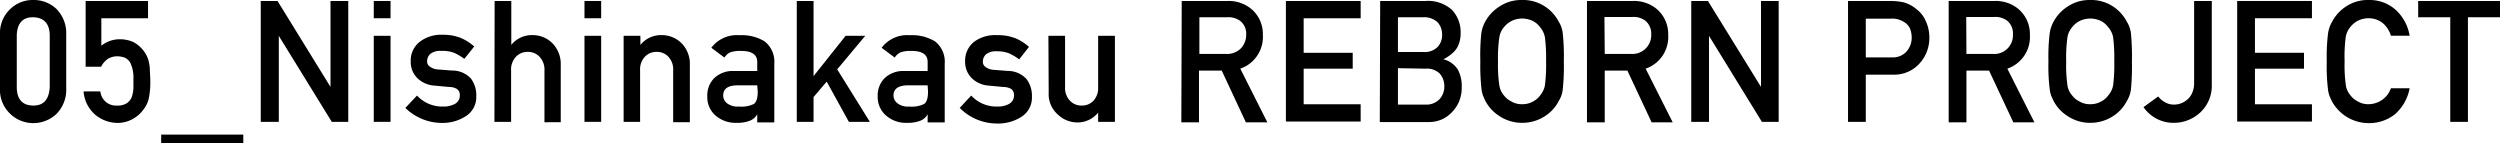 <svg xmlns="http://www.w3.org/2000/svg" width="254.84" height="14.58" viewBox="0 0 254.84 14.58"><path d="M0,3.53A3.34,3.34,0,0,1,1.06.91,3.26,3.26,0,0,1,3.38,0,3.33,3.33,0,0,1,5.75.91a3.51,3.51,0,0,1,1,2.63V9a3.51,3.51,0,0,1-1,2.62,3.44,3.44,0,0,1-2.37.93,3.37,3.37,0,0,1-2.32-.93A3.34,3.34,0,0,1,0,9Zm5.07.11c0-1.23-.6-1.86-1.69-1.88s-1.65.65-1.67,1.88V8.87c0,1.25.58,1.88,1.67,1.89S5,10.12,5.07,8.87Z"/><path d="M8.73.1h6.36V1.86H10.33v2.8A3,3,0,0,1,12.25,4a3.41,3.41,0,0,1,1.26.25,3,3,0,0,1,.88.64,3.06,3.06,0,0,1,.72,1.18,4.5,4.5,0,0,1,.16.88c0,.36.05.79.05,1.31a7.79,7.79,0,0,1-.17,1.84,2.84,2.84,0,0,1-.57,1.12,3.22,3.22,0,0,1-1,.88,3.13,3.13,0,0,1-1.56.43,3.62,3.62,0,0,1-2.21-.75A3.46,3.46,0,0,1,8.52,9.32h1.71a1.6,1.6,0,0,0,1.71,1.44,1.67,1.67,0,0,0,1-.25,1.34,1.34,0,0,0,.5-.65A3.28,3.28,0,0,0,13.6,9c0-.3,0-.6,0-.89a3.62,3.62,0,0,0-.32-1.72,1.42,1.42,0,0,0-.53-.5,2.28,2.28,0,0,0-.88-.15A1.8,1.8,0,0,0,11,6a2.07,2.07,0,0,0-.69.8H8.73Z"/><path d="M16.43,13.72H24.8v.86H16.43Z"/><path d="M26.58.1h1.71l5.4,8.76h0V.1h1.81V12.42H33.82l-5.4-8.76h0v8.76H26.58Z"/><path d="M38.1.1h1.71V1.86H38.1Zm0,3.55h1.71v8.77H38.1Z"/><path d="M42.51,9.74a3.49,3.49,0,0,0,2.69,1.12,2.33,2.33,0,0,0,1.21-.29.94.94,0,0,0,.46-.83.72.72,0,0,0-.28-.66,1.4,1.4,0,0,0-.76-.21l-1.51-.14A2.77,2.77,0,0,1,42.58,8a2.29,2.29,0,0,1-.71-1.75,2.41,2.41,0,0,1,.93-2A3.59,3.59,0,0,1,45,3.54a6.72,6.72,0,0,1,1.06.07,5.52,5.52,0,0,1,.87.24,4.89,4.89,0,0,1,1.41.89L47.33,6a5.48,5.48,0,0,0-1-.6A3.19,3.19,0,0,0,45,5.19a1.66,1.66,0,0,0-1.13.3,1,1,0,0,0-.33.76.61.61,0,0,0,.25.52,1.54,1.54,0,0,0,.87.31l1.41.11A2.58,2.58,0,0,1,48,8a2.82,2.82,0,0,1,.55,1.8,2.3,2.3,0,0,1-1,2,4.34,4.34,0,0,1-2.51.73A5.34,5.34,0,0,1,41.32,11Z"/><path d="M50.42.1h1.7V4.58h0a2.67,2.67,0,0,1,2.2-1,2.81,2.81,0,0,1,1.93.77,3,3,0,0,1,.91,2.28v5.83H55.5V7.19A1.89,1.89,0,0,0,55,5.79a1.58,1.58,0,0,0-1.2-.5,1.6,1.6,0,0,0-1.21.5,1.89,1.89,0,0,0-.49,1.4v5.23h-1.7Z"/><path d="M59.58.1h1.7V1.86h-1.7Zm0,3.55h1.7v8.77h-1.7Z"/><path d="M63.57,3.65h1.71v.93h0a2.69,2.69,0,0,1,2.21-1,2.84,2.84,0,0,1,1.93.77,3,3,0,0,1,.9,2.28v5.83h-1.7V7.19a1.89,1.89,0,0,0-.48-1.4,1.58,1.58,0,0,0-1.2-.5,1.61,1.61,0,0,0-1.21.5,1.89,1.89,0,0,0-.48,1.4v5.23H63.57Z"/><path d="M77.19,11.64h0a1.45,1.45,0,0,1-.74.66,3.48,3.48,0,0,1-1.35.22,3.1,3.1,0,0,1-2.2-.78,2.46,2.46,0,0,1-.8-1.9A2.5,2.5,0,0,1,72.77,8a2.72,2.72,0,0,1,2.06-.76h2.36V6.32c0-.77-.57-1.15-1.74-1.13a3,3,0,0,0-1,.14,1.3,1.3,0,0,0-.6.54l-1.34-1a3.25,3.25,0,0,1,2.87-1.28,4.48,4.48,0,0,1,2.55.62,2.62,2.62,0,0,1,1,2.27v6H77.19Zm0-2.94h-2q-1.48,0-1.47,1.05a1,1,0,0,0,.38.77,1.78,1.78,0,0,0,1.22.34,2.89,2.89,0,0,0,1.52-.26c.27-.19.4-.61.4-1.27Z"/><path d="M81.22.1h1.71V7.76h0l3.27-4.11h2L85.34,7.07l3.33,5.35H86.53l-2.26-4.1L82.93,9.89v2.53H81.22Z"/><path d="M94.56,11.64h0a1.43,1.43,0,0,1-.73.66,3.53,3.53,0,0,1-1.36.22,3.05,3.05,0,0,1-2.19-.78,2.47,2.47,0,0,1-.81-1.9A2.5,2.5,0,0,1,90.14,8a2.74,2.74,0,0,1,2.06-.76h2.36V6.32c0-.77-.56-1.15-1.74-1.13a3,3,0,0,0-1,.14,1.28,1.28,0,0,0-.61.54l-1.34-1a3.26,3.26,0,0,1,2.87-1.28,4.52,4.52,0,0,1,2.56.62,2.61,2.61,0,0,1,1,2.27v6H94.56Zm0-2.94h-2c-1,0-1.49.37-1.48,1.05a1,1,0,0,0,.39.77,1.75,1.75,0,0,0,1.22.34,2.87,2.87,0,0,0,1.51-.26c.27-.19.4-.61.4-1.27Z"/><path d="M99,9.74a3.49,3.49,0,0,0,2.69,1.12,2.31,2.31,0,0,0,1.21-.29.94.94,0,0,0,.46-.83.74.74,0,0,0-.27-.66,1.46,1.46,0,0,0-.77-.21l-1.51-.14A2.77,2.77,0,0,1,99.09,8a2.33,2.33,0,0,1-.71-1.75,2.44,2.44,0,0,1,.93-2,3.59,3.59,0,0,1,2.24-.67,6.72,6.72,0,0,1,1.06.07,6,6,0,0,1,.88.24,5,5,0,0,1,1.4.89l-1,1.27a5.48,5.48,0,0,0-1-.6,3.19,3.19,0,0,0-1.24-.22,1.66,1.66,0,0,0-1.13.3,1,1,0,0,0-.33.76.61.61,0,0,0,.25.52,1.54,1.54,0,0,0,.87.31l1.41.11a2.58,2.58,0,0,1,1.92.83,2.82,2.82,0,0,1,.55,1.8,2.3,2.3,0,0,1-1,2,4.34,4.34,0,0,1-2.51.73A5.34,5.34,0,0,1,97.83,11Z"/><path d="M106.87,3.65h1.7V8.88a1.86,1.86,0,0,0,.49,1.38,1.6,1.6,0,0,0,1.21.5,1.58,1.58,0,0,0,1.2-.5,1.9,1.9,0,0,0,.47-1.38V3.65h1.71v8.77h-1.71v-.94h0a2.7,2.7,0,0,1-2.2,1,2.86,2.86,0,0,1-1.9-.8,2.75,2.75,0,0,1-.94-2.24Z"/><path d="M120.46.1h4.66a3.6,3.6,0,0,1,2.43.81,3.31,3.31,0,0,1,1.18,2.63A3.42,3.42,0,0,1,126.43,7l2.76,5.47H127l-2.46-5.27h-2.32v5.27h-1.8Zm1.8,5.4H125a2,2,0,0,0,1.53-.61,2,2,0,0,0,.5-1.36,1.64,1.64,0,0,0-.6-1.39,2,2,0,0,0-1.33-.38h-2.84Z"/><path d="M131.08.1h7.62V1.86h-5.81V5.38h5V7h-5v3.63h5.81v1.76h-7.62Z"/><path d="M140.69.1h4.63A3.63,3.63,0,0,1,148,1a3.29,3.29,0,0,1,.89,2.39,3,3,0,0,1-.35,1.46,2.56,2.56,0,0,1-.54.62,4.09,4.09,0,0,1-.87.57v0a2.46,2.46,0,0,1,1.48,1.06A3.53,3.53,0,0,1,149,8.92a3.47,3.47,0,0,1-1,2.52,3.14,3.14,0,0,1-2.35,1h-5Zm1.81,1.66V5.3h2.61a1.83,1.83,0,0,0,1.46-.54A1.74,1.74,0,0,0,147,3.52a1.8,1.8,0,0,0-.47-1.26,2,2,0,0,0-1.46-.5Zm0,5.19v3.71h2.79a1.85,1.85,0,0,0,1.47-.57,1.92,1.92,0,0,0,.47-1.29,1.94,1.94,0,0,0-.47-1.3A1.88,1.88,0,0,0,145.29,7Z"/><path d="M150.9,6.26A21.91,21.91,0,0,1,151,3.38a3.62,3.62,0,0,1,.4-1.18A4.2,4.2,0,0,1,152.81.69,4,4,0,0,1,155.16,0a4.05,4.05,0,0,1,2.37.69,4.12,4.12,0,0,1,1.36,1.52,2.83,2.83,0,0,1,.41,1.18,22.22,22.22,0,0,1,.11,2.87,22.15,22.15,0,0,1-.11,2.85,2.82,2.82,0,0,1-.41,1.19,4,4,0,0,1-1.36,1.51,4.21,4.21,0,0,1-2.37.71,4.17,4.17,0,0,1-2.35-.71,4.12,4.12,0,0,1-1.39-1.51c-.09-.18-.16-.36-.24-.53a3.55,3.55,0,0,1-.16-.66A21.56,21.56,0,0,1,150.9,6.26Zm1.8,0a14.27,14.27,0,0,0,.14,2.46,2,2,0,0,0,.46,1,2.12,2.12,0,0,0,.76.62,2,2,0,0,0,1.09.28,2.15,2.15,0,0,0,1.13-.28,2,2,0,0,0,.72-.62,2.23,2.23,0,0,0,.48-1,16.22,16.22,0,0,0,.12-2.46,16.54,16.54,0,0,0-.12-2.48,2.29,2.29,0,0,0-.48-1,2.22,2.22,0,0,0-.72-.63,2.61,2.61,0,0,0-1.13-.26,2.43,2.43,0,0,0-1.09.26,2.37,2.37,0,0,0-.76.63,2.08,2.08,0,0,0-.46,1A14.56,14.56,0,0,0,152.7,6.26Z"/><path d="M161.77.1h4.66a3.61,3.61,0,0,1,2.44.81,3.34,3.34,0,0,1,1.18,2.63A3.42,3.42,0,0,1,167.75,7l2.76,5.47h-2.15l-2.47-5.27h-2.31v5.27h-1.81Zm1.81,5.4h2.74a1.92,1.92,0,0,0,2-2,1.69,1.69,0,0,0-.6-1.39,2,2,0,0,0-1.33-.38h-2.84Z"/><path d="M172.4.1h1.7l5.41,8.76h0V.1h1.8V12.42h-1.71l-5.39-8.76h0v8.76H172.4Z"/><path d="M188.38.1h4.32a6.67,6.67,0,0,1,1.36.14,3.57,3.57,0,0,1,1.33.72,2.9,2.9,0,0,1,.91,1.18,3.9,3.9,0,0,1,.37,1.76,3.82,3.82,0,0,1-.93,2.49,3.47,3.47,0,0,1-2.8,1.22h-2.75v4.81h-1.81Zm1.81,5.75h2.68a1.86,1.86,0,0,0,1.51-.64,2.11,2.11,0,0,0,.49-1.36,2.47,2.47,0,0,0-.2-1,1.5,1.5,0,0,0-.57-.6,2.21,2.21,0,0,0-1.3-.35h-2.61Z"/><path d="M198.64.1h4.66a3.61,3.61,0,0,1,2.44.81,3.34,3.34,0,0,1,1.18,2.63A3.42,3.42,0,0,1,204.62,7l2.76,5.47h-2.15l-2.47-5.27h-2.31v5.27h-1.81Zm1.81,5.4h2.74a1.9,1.9,0,0,0,2-2,1.66,1.66,0,0,0-.59-1.39,2,2,0,0,0-1.33-.38h-2.84Z"/><path d="M208.81,6.26a19.73,19.73,0,0,1,.13-2.88,3.4,3.4,0,0,1,.4-1.18A4.11,4.11,0,0,1,210.73.69,4,4,0,0,1,213.07,0a4.05,4.05,0,0,1,2.37.69,4.12,4.12,0,0,1,1.36,1.52,3,3,0,0,1,.42,1.18,25.07,25.07,0,0,1,.1,2.87,25,25,0,0,1-.1,2.85,3,3,0,0,1-.42,1.19,4,4,0,0,1-1.36,1.51,4.21,4.21,0,0,1-2.37.71,4.11,4.11,0,0,1-2.34-.71,4,4,0,0,1-1.39-1.51c-.09-.18-.17-.36-.24-.53a2.9,2.9,0,0,1-.16-.66A19.42,19.42,0,0,1,208.81,6.26Zm1.81,0a14.61,14.61,0,0,0,.13,2.46,2,2,0,0,0,.47,1,2.08,2.08,0,0,0,.75.62,2,2,0,0,0,1.1.28,2.14,2.14,0,0,0,1.12-.28,2,2,0,0,0,.72-.62,2.15,2.15,0,0,0,.49-1,16.22,16.22,0,0,0,.12-2.46,16.54,16.54,0,0,0-.12-2.48,2.2,2.2,0,0,0-.49-1,2.22,2.22,0,0,0-.72-.63,2.6,2.6,0,0,0-1.12-.26,2.48,2.48,0,0,0-1.1.26,2.33,2.33,0,0,0-.75.63,2.09,2.09,0,0,0-.47,1A14.9,14.9,0,0,0,210.62,6.26Z"/><path d="M220,9.83a2,2,0,0,0,.66.57,1.72,1.72,0,0,0,.94.26,2,2,0,0,0,1.37-.52,1.71,1.71,0,0,0,.5-.69,2.45,2.45,0,0,0,.19-1V.1h1.8V8.59a3.71,3.71,0,0,1-1.17,2.87,3.93,3.93,0,0,1-2.64,1.06,3.7,3.7,0,0,1-3.15-1.6Z"/><path d="M228.05.1h7.62V1.86h-5.81V5.38h5V7h-5v3.63h5.81v1.76h-7.62Z"/><path d="M245.63,9a4.68,4.68,0,0,1-1.49,2.64,4.23,4.23,0,0,1-2.7.91,4.28,4.28,0,0,1-3.73-2.22c-.09-.18-.17-.36-.24-.53a2.9,2.9,0,0,1-.16-.66,19.42,19.42,0,0,1-.13-2.85,19.47,19.47,0,0,1,.13-2.87,3.33,3.33,0,0,1,.4-1.18A4.22,4.22,0,0,1,239.1.69,4,4,0,0,1,241.45,0a4,4,0,0,1,2.81,1.05,4.65,4.65,0,0,1,1.37,2.59h-1.91a2.78,2.78,0,0,0-.81-1.27,2.3,2.3,0,0,0-1.47-.51,2.48,2.48,0,0,0-1.1.26,2.33,2.33,0,0,0-.75.63,2.09,2.09,0,0,0-.47,1A14.9,14.9,0,0,0,239,6.26a14.61,14.61,0,0,0,.13,2.46,2,2,0,0,0,.47,1,2.08,2.08,0,0,0,.75.62,2,2,0,0,0,1.1.28A2.43,2.43,0,0,0,243.72,9Z"/><path d="M249.77,1.76H246.5V.1h8.34V1.76h-3.27V12.42h-1.8Z"/></svg>